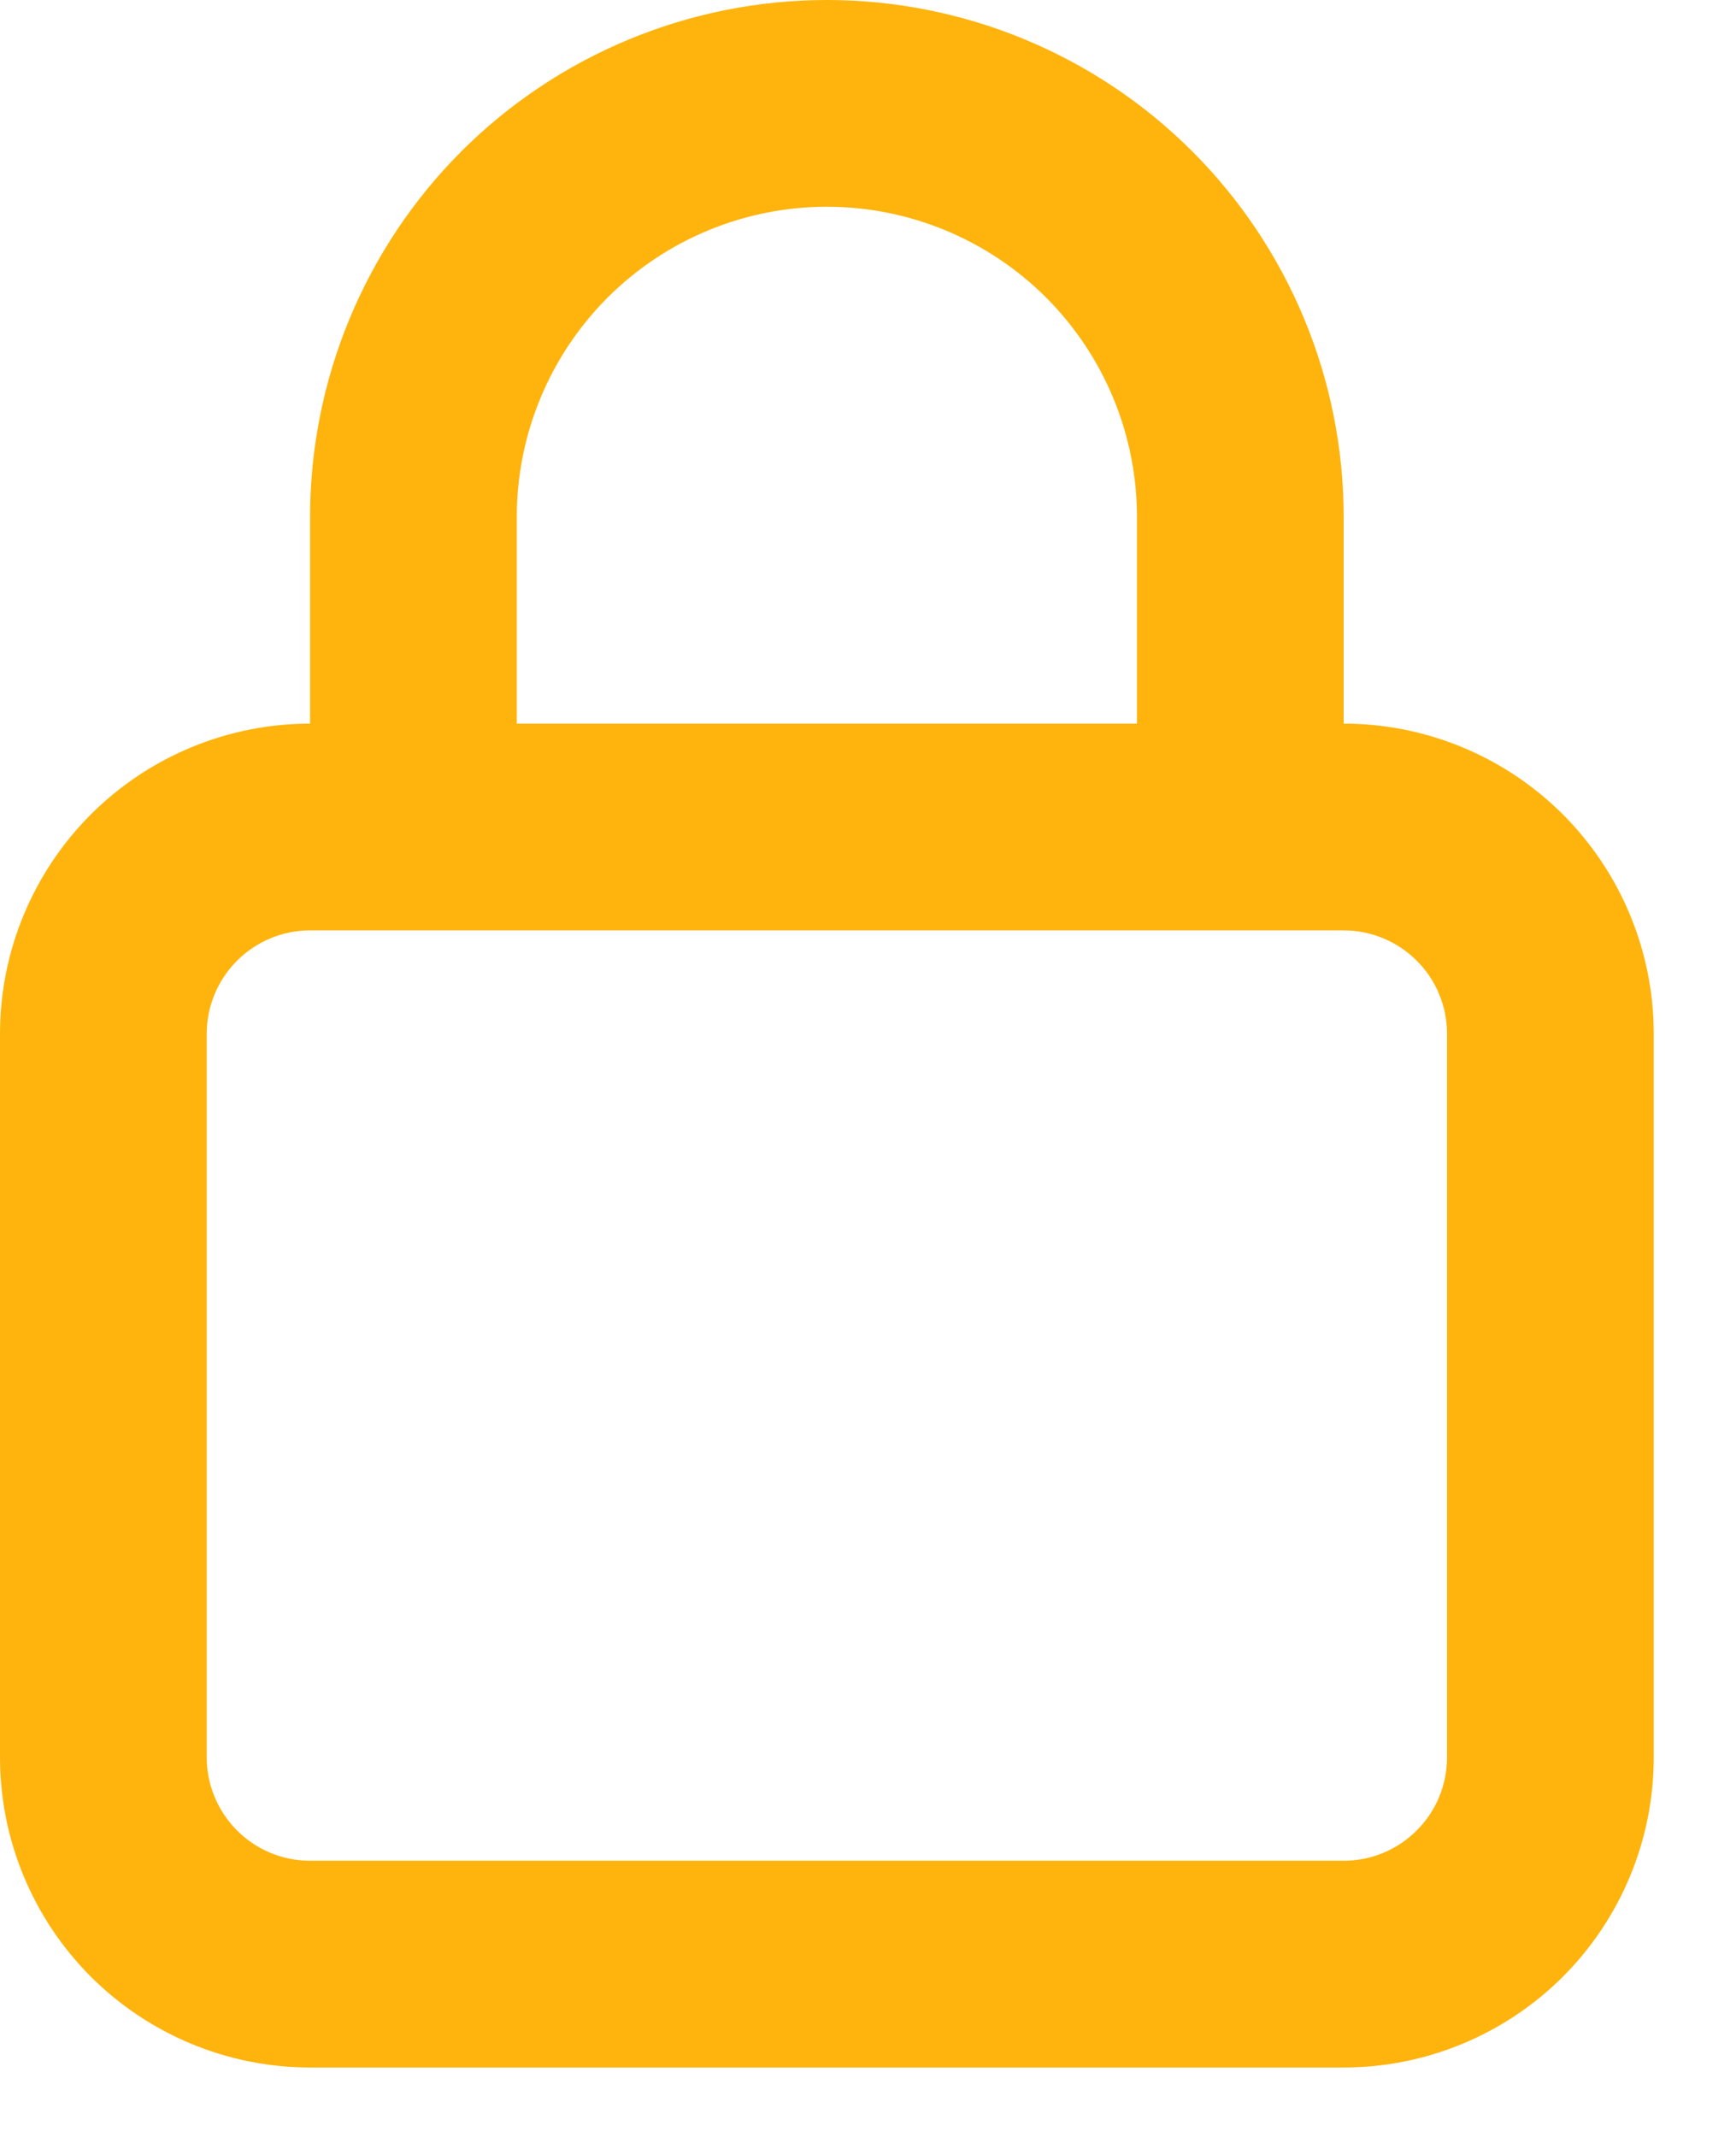 <svg width="13" height="16" viewBox="0 0 13 16" fill="none" xmlns="http://www.w3.org/2000/svg">
<path d="M10.062 5.418V3.87C10.062 2.844 9.654 1.859 8.928 1.133C8.203 0.408 7.218 0 6.192 0C5.166 0 4.181 0.408 3.455 1.133C2.73 1.859 2.322 2.844 2.322 3.87V5.418C1.706 5.418 1.116 5.663 0.68 6.098C0.245 6.534 0 7.124 0 7.74V13.158C0 13.774 0.245 14.364 0.68 14.8C1.116 15.235 1.706 15.48 2.322 15.48H10.062C10.678 15.48 11.268 15.235 11.704 14.8C12.139 14.364 12.384 13.774 12.384 13.158V7.74C12.384 7.124 12.139 6.534 11.704 6.098C11.268 5.663 10.678 5.418 10.062 5.418ZM3.87 3.87C3.87 3.254 4.115 2.664 4.55 2.228C4.986 1.793 5.576 1.548 6.192 1.548C6.808 1.548 7.398 1.793 7.834 2.228C8.269 2.664 8.514 3.254 8.514 3.87V5.418H3.87V3.87ZM10.836 13.158C10.836 13.363 10.755 13.56 10.609 13.705C10.464 13.851 10.267 13.932 10.062 13.932H2.322C2.117 13.932 1.92 13.851 1.775 13.705C1.63 13.56 1.548 13.363 1.548 13.158V7.74C1.548 7.535 1.63 7.338 1.775 7.193C1.92 7.048 2.117 6.966 2.322 6.966H10.062C10.267 6.966 10.464 7.048 10.609 7.193C10.755 7.338 10.836 7.535 10.836 7.74V13.158Z" fill="#FFB40D"/>
</svg>
